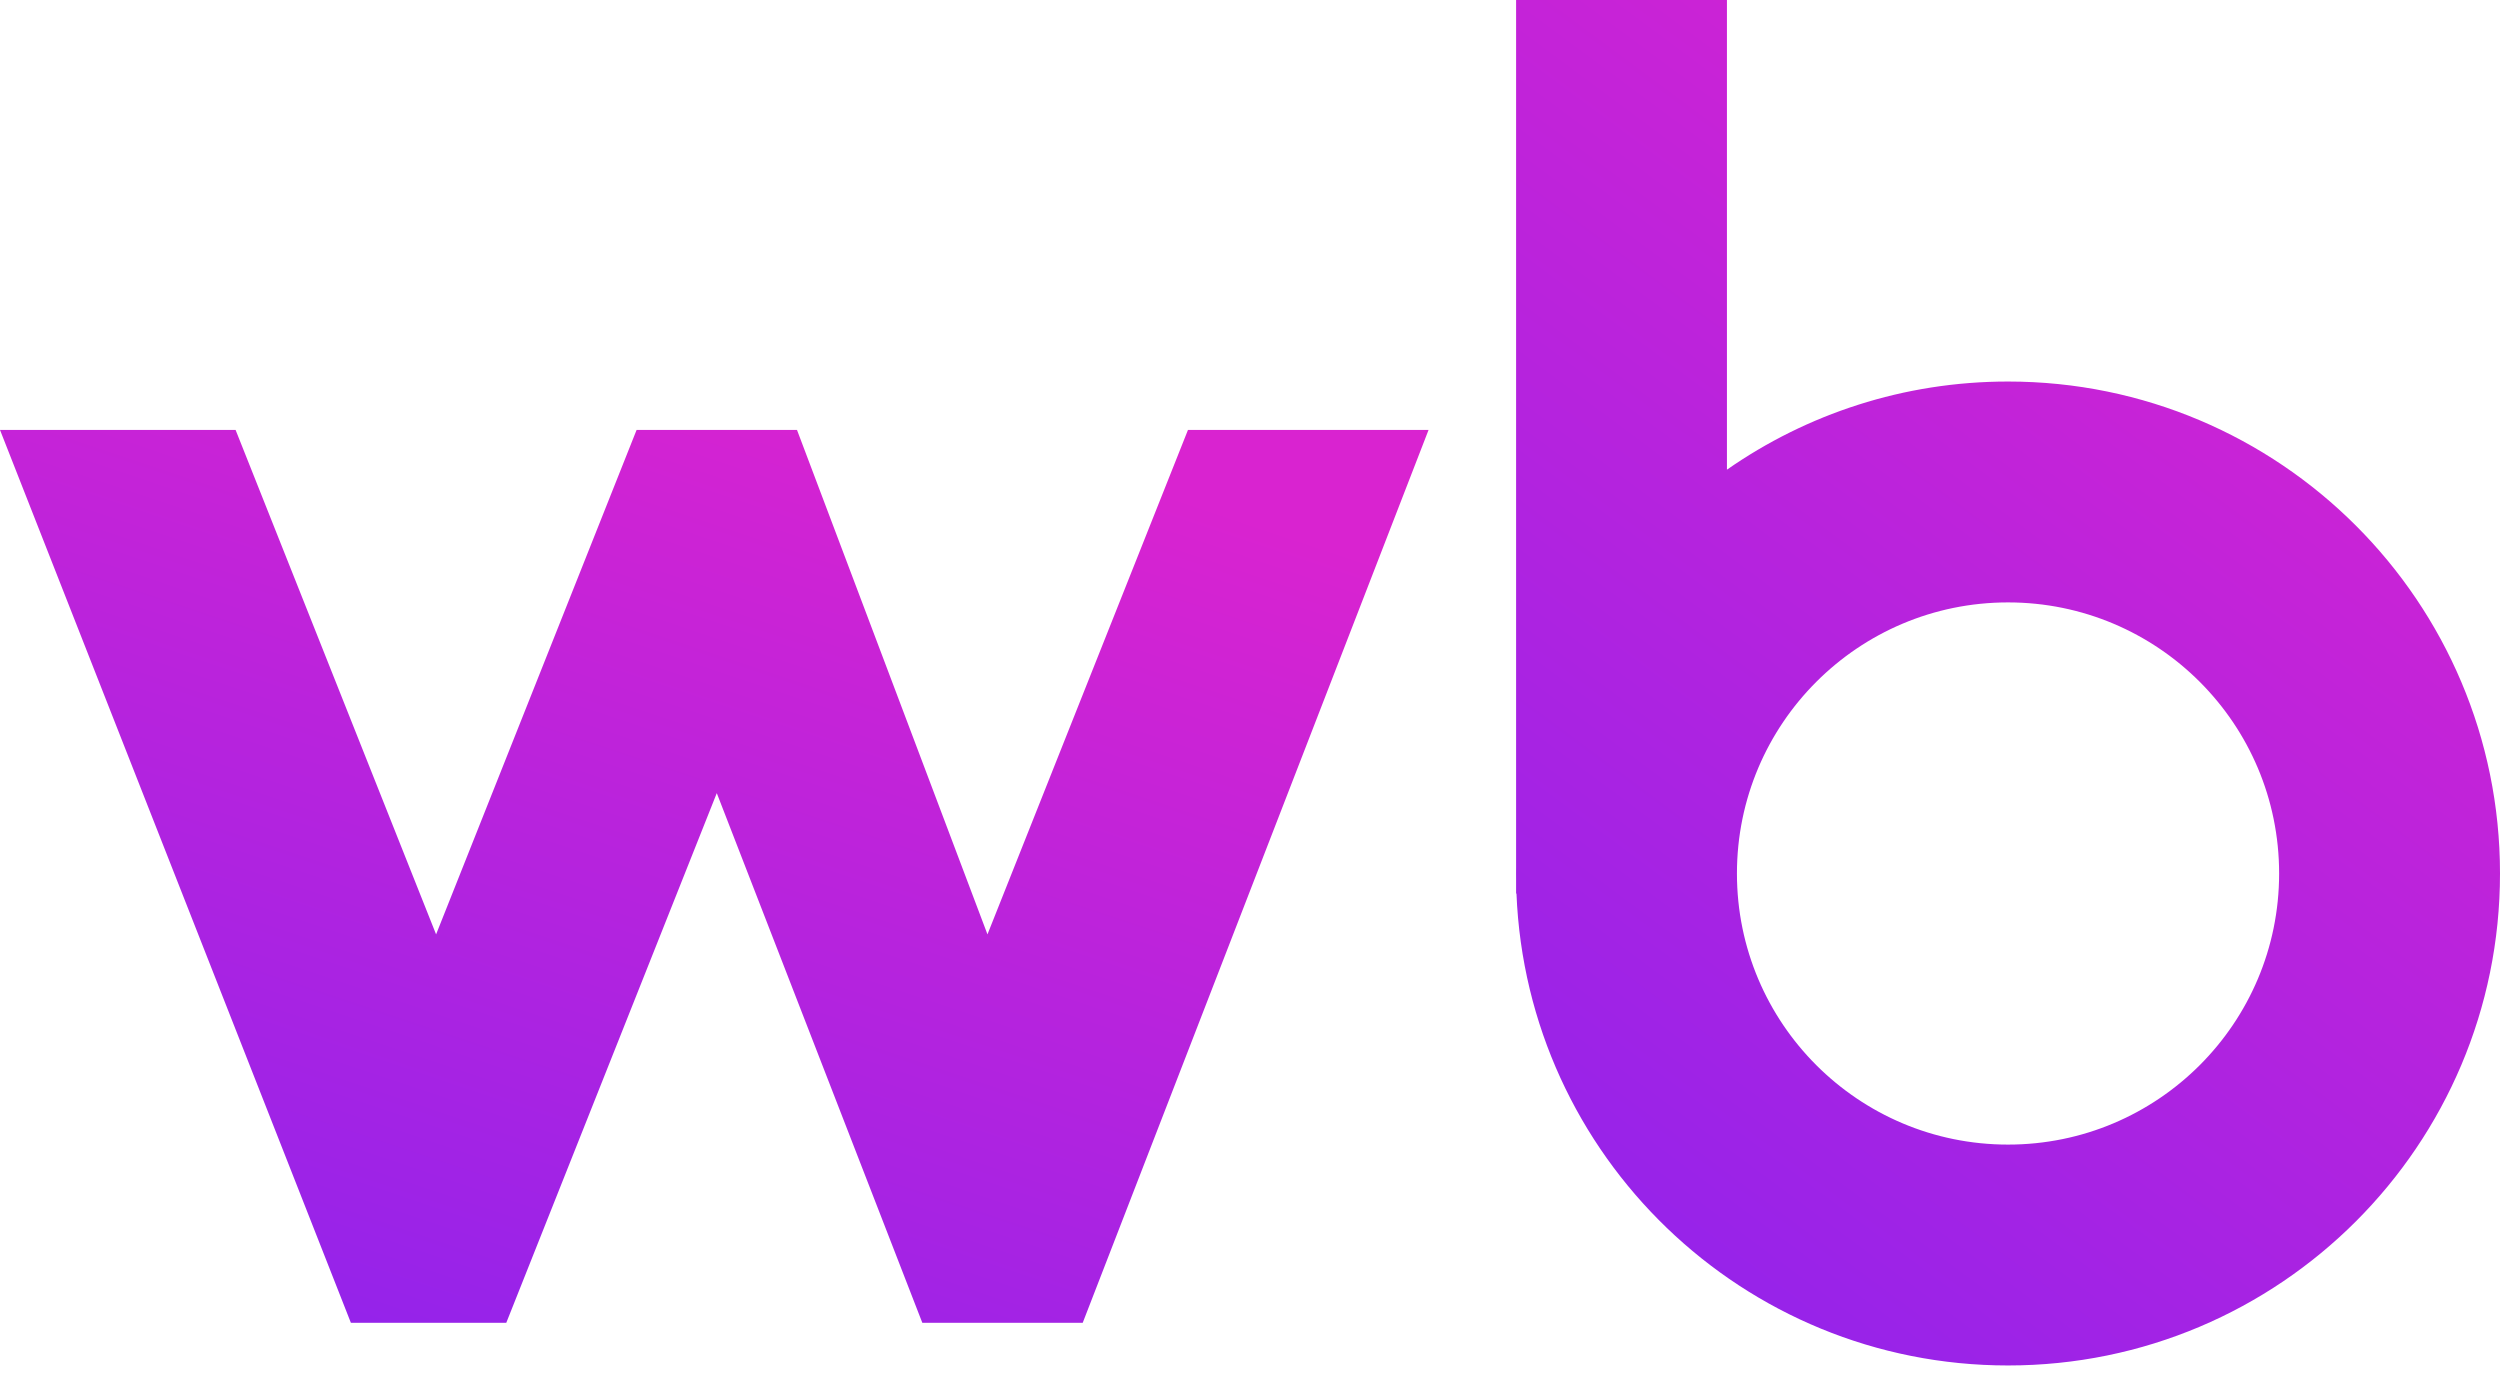 <svg width="80" height="44" viewBox="0 0 80 44" fill="none" xmlns="http://www.w3.org/2000/svg">
<path d="M7.539 13.758H0L11.228 42.329H16.201L22.937 25.38L29.514 42.329H34.647L45.714 13.758H38.015L31.599 29.9L25.504 13.758H20.371L13.955 29.9L7.539 13.758Z" fill="url(#paint0_linear_2063_1999)"/>
<path fill-rule="evenodd" clip-rule="evenodd" d="M55.262 0H48.515V27.78C48.514 27.837 48.514 27.895 48.514 27.952C48.514 28.009 48.514 28.066 48.515 28.123V28.594H48.527C48.864 36.991 55.777 43.695 64.257 43.695C72.951 43.695 80 36.646 80 27.952C80 19.257 72.951 12.209 64.257 12.209C60.912 12.209 57.811 13.252 55.262 15.03V0ZM72.932 27.952C72.932 32.743 69.048 36.627 64.257 36.627C59.466 36.627 55.582 32.743 55.582 27.952C55.582 23.161 59.466 19.277 64.257 19.277C69.048 19.277 72.932 23.161 72.932 27.952Z" fill="url(#paint1_linear_2063_1999)"/>
<defs>
<linearGradient id="paint0_linear_2063_1999" x1="31.597" y1="13.758" x2="20.562" y2="46.801" gradientUnits="userSpaceOnUse">
<stop stop-color="#D923D0"/>
<stop offset="1" stop-color="#9223EB"/>
</linearGradient>
<linearGradient id="paint1_linear_2063_1999" x1="70.276" y1="1.00407e-06" x2="43.402" y2="36.242" gradientUnits="userSpaceOnUse">
<stop stop-color="#D923D0"/>
<stop offset="1" stop-color="#9223EB"/>
</linearGradient>
</defs>
</svg>
